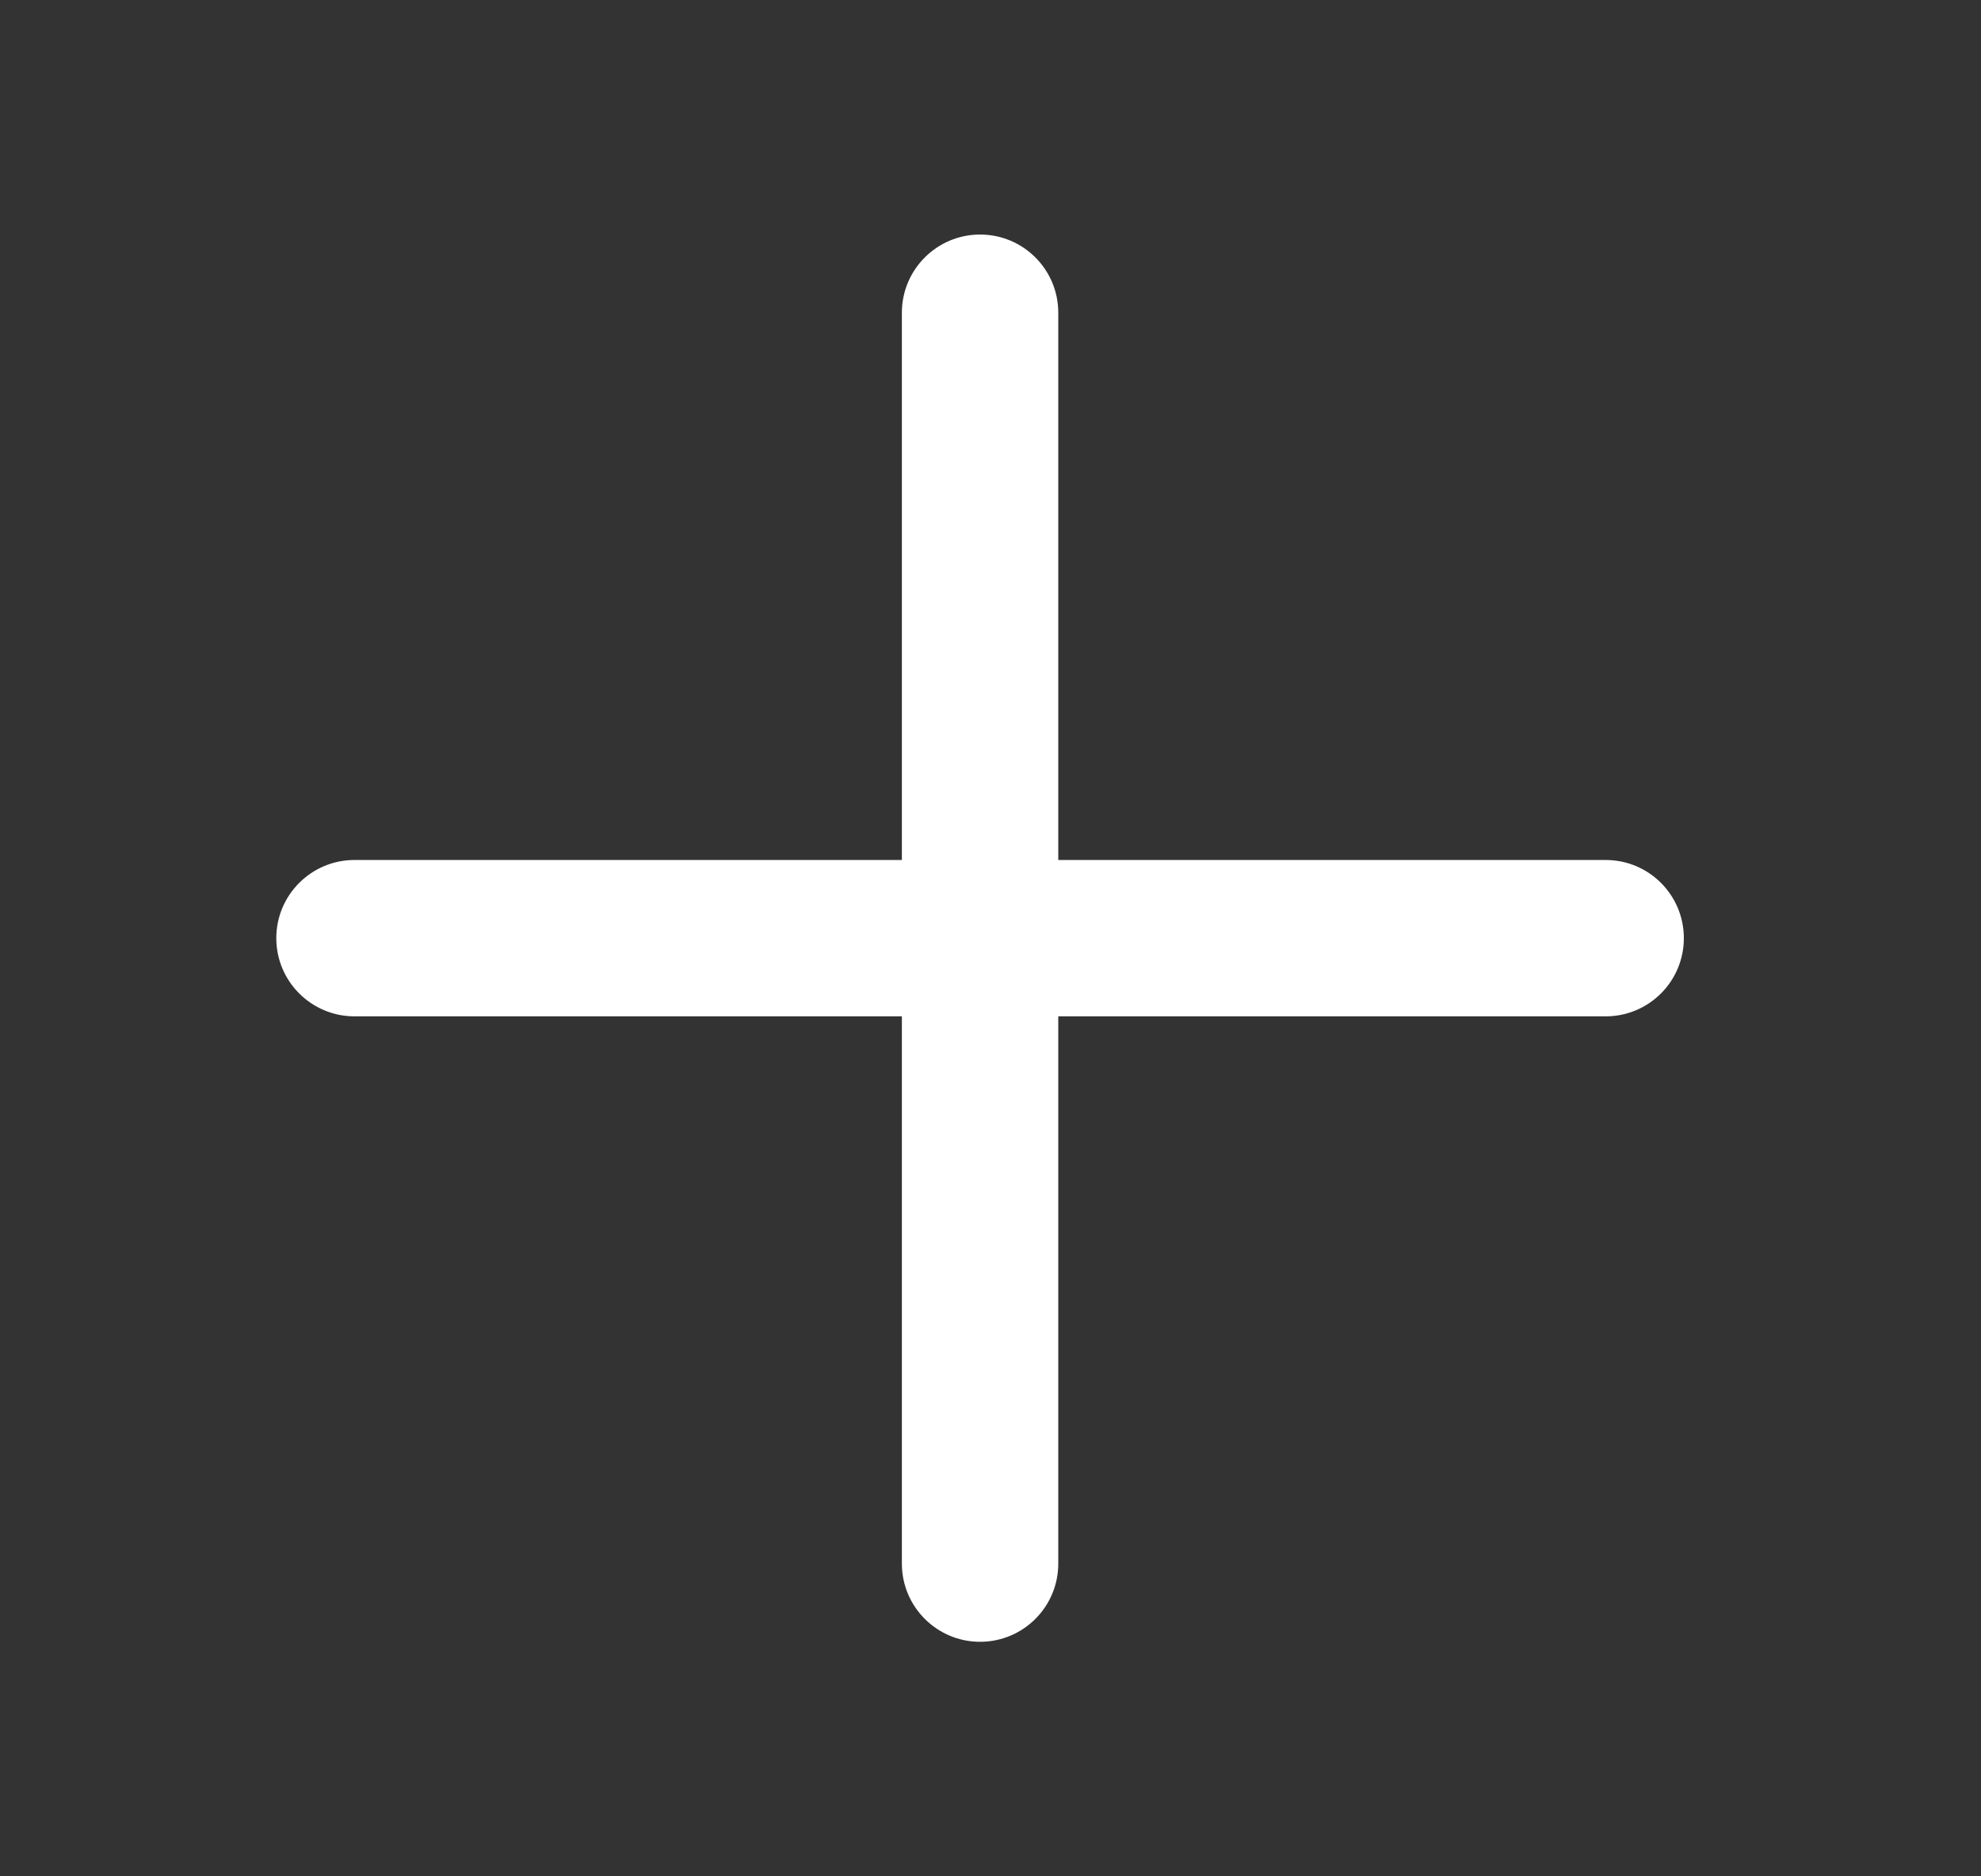 <svg width="19" height="18" viewBox="0 0 19 18" fill="none" xmlns="http://www.w3.org/2000/svg">
<rect x="0" y="0" width="19" height="18" fill="#333333" stroke="none"/>
<path d="M10.15 3C10.15 2.586 9.815 2.25 9.4 2.25C8.986 2.25 8.65 2.586 8.65 3V8.25H3.4C2.986 8.25 2.65 8.586 2.65 9C2.65 9.414 2.986 9.75 3.4 9.75H8.65V15C8.65 15.414 8.986 15.75 9.4 15.75C9.815 15.75 10.15 15.414 10.15 15V9.75H15.4C15.815 9.75 16.15 9.414 16.15 9C16.15 8.586 15.815 8.25 15.4 8.25H10.15V3Z" fill="white"/>
</svg>